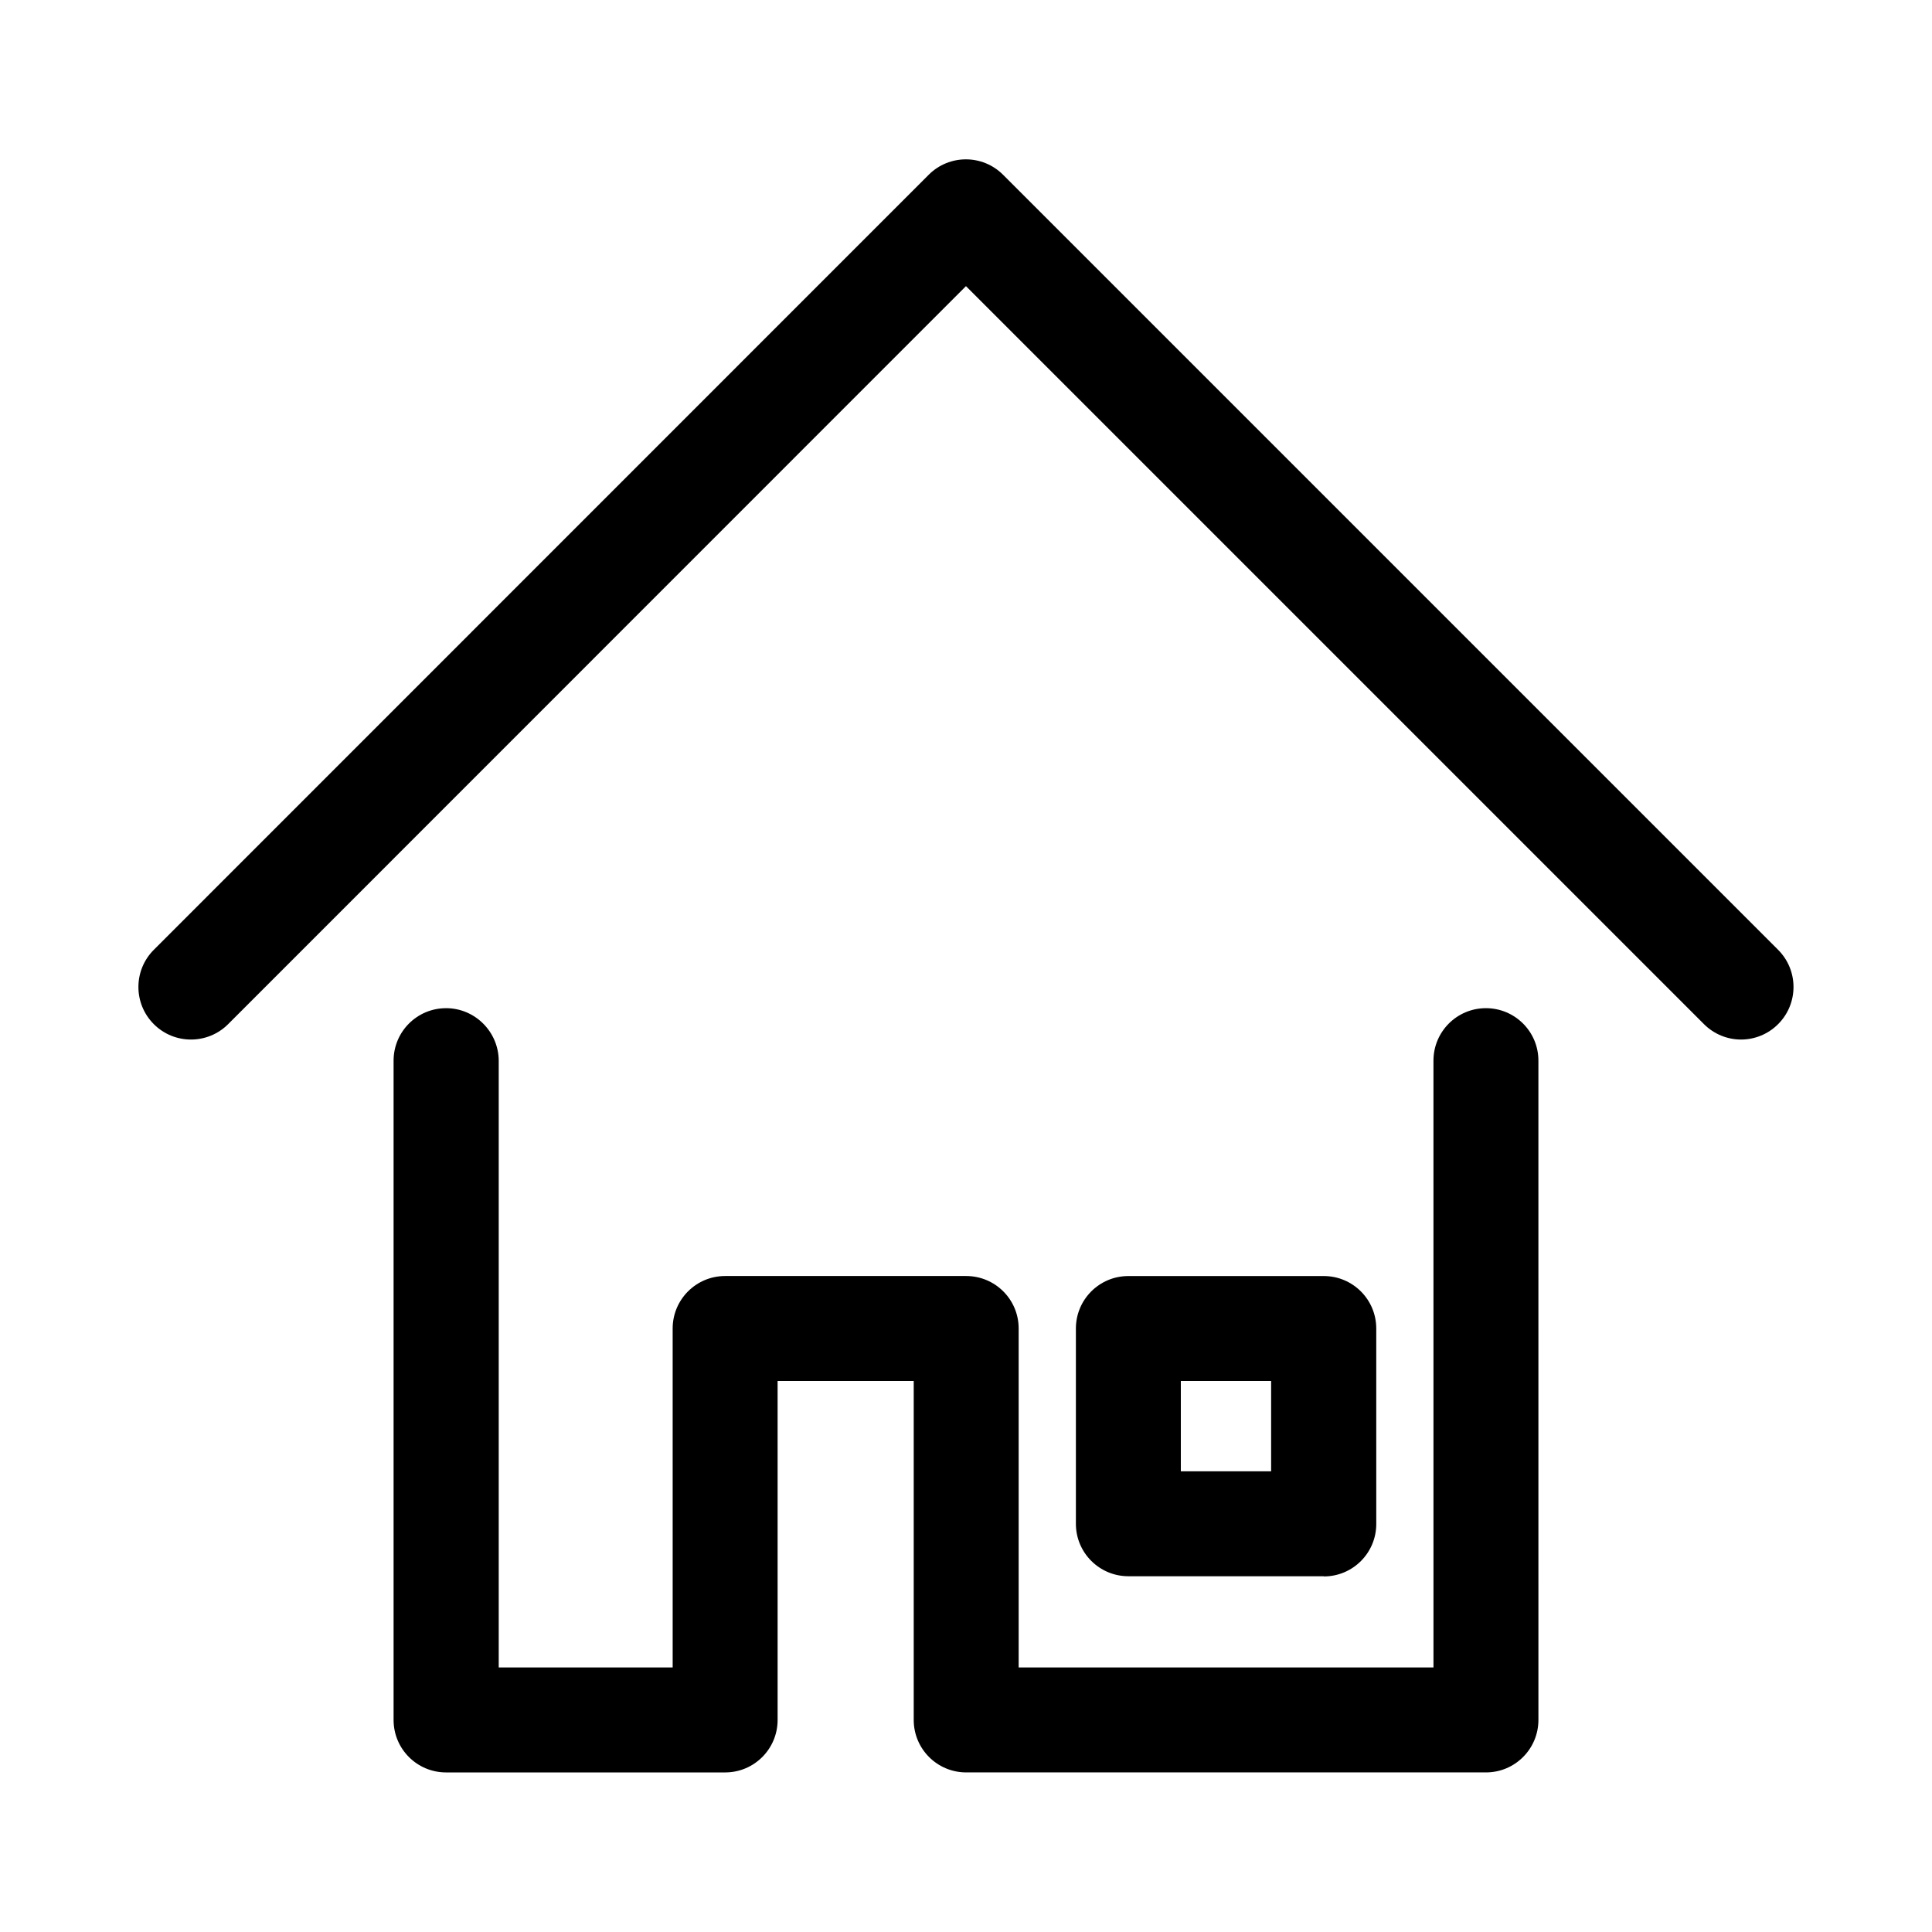 <?xml version="1.0" encoding="UTF-8"?>
<!-- Uploaded to: SVG Repo, www.svgrepo.com, Generator: SVG Repo Mixer Tools -->
<svg fill="#000000" width="800px" height="800px" version="1.1" viewBox="144 144 512 512" xmlns="http://www.w3.org/2000/svg">
 <g>
  <path d="m409.82 190.31c-5.441-5.441-14.258-5.441-19.699 0l-205.36 205.4c-5.441 5.441-5.441 14.258 0 19.699 5.441 5.441 14.258 5.441 19.699 0l195.53-195.58 195.58 195.58c2.719 2.719 6.297 4.082 9.824 4.082s7.106-1.359 9.824-4.082c5.441-5.441 5.441-14.258 0-19.699z"/>
  <path d="m262.21 411.18c-7.707 0-13.906 6.246-13.906 13.906v174.72c0 7.707 6.246 13.906 13.906 13.906h73.961c7.707 0 13.906-6.246 13.906-13.906l-0.004-89.832h36.074v89.828c0 7.707 6.246 13.906 13.906 13.906h137.74c7.707 0 13.906-6.246 13.906-13.906l-0.004-174.72c0-7.707-6.246-13.906-13.906-13.906-7.707 0-13.906 6.246-13.906 13.906l0.004 160.81h-109.93v-89.828c0-7.707-6.246-13.906-13.906-13.906h-63.883c-7.707 0-13.906 6.246-13.906 13.906l0.004 89.828h-46.098v-160.81c-0.051-7.66-6.301-13.906-13.957-13.906z"/>
  <path d="m494.82 561.77c7.707 0 13.906-6.246 13.906-13.906l-0.004-51.793c0-7.707-6.246-13.906-13.906-13.906h-51.789c-7.707 0-13.906 6.246-13.906 13.906v51.742c0 7.707 6.246 13.906 13.906 13.906h51.793zm-37.887-51.793h23.93v23.93h-23.93z"/>
 </g>
</svg>